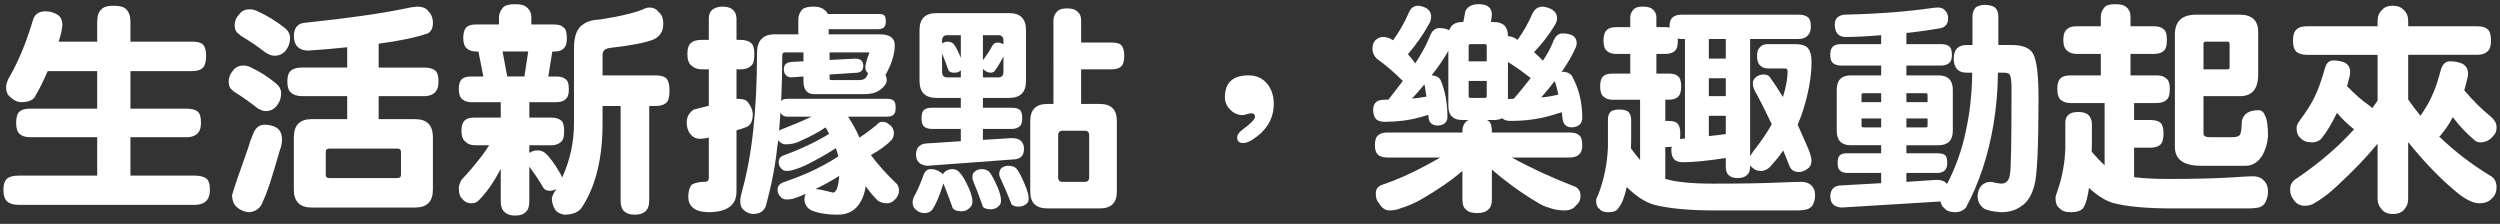 <?xml version="1.0" encoding="utf-8"?>
<!-- Generator: Adobe Illustrator 15.1.0, SVG Export Plug-In . SVG Version: 6.00 Build 0)  -->
<!DOCTYPE svg PUBLIC "-//W3C//DTD SVG 1.1//EN" "http://www.w3.org/Graphics/SVG/1.1/DTD/svg11.dtd">
<svg version="1.1" id="Layer_1" xmlns="http://www.w3.org/2000/svg" xmlns:xlink="http://www.w3.org/1999/xlink" x="0px" y="0px"
	 width="670px" height="60px" viewBox="0 0 670 60" enable-background="new 0 0 670 60" xml:space="preserve">
<rect x="0" y="0" width="670" height="60" fill="#333333" stroke="none"/>
<g enable-background="new    ">
	<path fill="#FFFFFF" d="M12.226,3.032c1.117,0,2.174,0.298,3.17,0.897c0.878,0.519,1.317,1.475,1.317,2.871
		c-0.12,1.317-0.459,2.773-1.017,4.367h10.349V5.902c0-1.555,0.337-2.652,1.018-3.29c0.598-0.718,1.714-1.076,3.35-1.076
		c1.714,0,2.851,0.319,3.409,0.957c0.759,0.717,1.137,1.854,1.137,3.409v5.265h16.512c1.474,0,2.452,0.261,2.93,0.778
		c0.56,0.599,0.838,1.596,0.838,2.992c0,1.356-0.221,2.354-0.659,2.99c-0.599,0.759-1.636,1.138-3.11,1.138H34.959v10.05h15.016
		c1.396,0,2.413,0.277,3.051,0.836c0.559,0.479,0.837,1.456,0.837,2.93c0,1.199-0.238,2.076-0.717,2.633
		c-0.679,0.84-1.736,1.258-3.172,1.258H34.958v10.289h17.17c1.474,0,2.55,0.279,3.23,0.84c0.598,0.477,0.896,1.453,0.896,2.93
		c0,1.236-0.26,2.176-0.778,2.813c-0.718,0.836-1.835,1.256-3.349,1.256H5.047C3.65,54.898,2.614,54.6,1.935,54
		c-0.678-0.598-1.017-1.654-1.017-3.17c0-1.434,0.339-2.432,1.017-2.992c0.638-0.518,1.675-0.777,3.112-0.777h20.998V36.771H8.098
		c-1.277,0-2.233-0.299-2.872-0.896c-0.598-0.561-0.897-1.555-0.897-2.992c0-1.434,0.299-2.43,0.897-2.99
		c0.599-0.519,1.556-0.776,2.872-0.776h17.947v-10.05H12.764c-1.117,2.631-2.174,4.766-3.17,6.4
		c-0.479,1.277-1.775,1.914-3.888,1.914c-0.996,0-1.955-0.438-2.871-1.316c-0.8-0.558-1.197-1.456-1.197-2.692
		c0-0.917,0.379-1.974,1.136-3.171c2.354-4.187,4.367-9.112,6.042-14.776C9.256,3.829,10.393,3.032,12.226,3.032z"/>
	<path fill="#FFFFFF" d="M65.29,17.567c0.598,0,1.197,0.142,1.795,0.42c2.473,1.156,4.765,2.613,6.88,4.366
		c0.917,0.759,1.376,1.636,1.376,2.633c0,1.118-0.28,2.074-0.837,2.872c-0.758,1.237-1.815,1.875-3.17,1.915
		c-0.599,0-1.099-0.119-1.496-0.358c-0.399-0.121-0.777-0.339-1.138-0.659c-1.714-1.354-3.609-2.692-5.683-4.007
		c-0.319-0.16-0.518-0.319-0.598-0.479c-0.759-0.479-1.138-1.276-1.138-2.393c0-1.116,0.399-2.114,1.196-2.991
		C63.116,18.008,64.053,17.567,65.29,17.567z M70.853,33.422c1.196,0,2.234,0.238,3.111,0.717c1.078,0.6,1.615,1.695,1.615,3.291
		c0,0.918-0.2,1.875-0.598,2.871c-0.998,3.471-1.854,6.342-2.573,8.615c-0.758,2.232-1.375,3.848-1.854,4.844
		c-0.639,1.996-1.974,3.031-4.007,3.113c-1.237-0.16-2.294-0.639-3.172-1.438c-0.757-0.717-1.157-1.754-1.196-3.109
		c0.479-1.717,1.934-5.982,4.367-12.803c0.358-1.273,0.736-2.352,1.136-3.23C68.321,34.379,69.377,33.422,70.853,33.422z
		 M66.965,2.494c0.639,0,1.296,0.16,1.975,0.478c2.632,1.198,5.104,2.712,7.419,4.546c0.916,0.758,1.374,1.637,1.374,2.633
		c0,1.117-0.279,2.094-0.836,2.931c-0.758,1.197-1.816,1.816-3.172,1.854c-0.638,0-1.177-0.12-1.616-0.359
		c-0.399-0.158-0.817-0.398-1.257-0.717c-1.834-1.436-3.888-2.831-6.161-4.187c-0.28-0.121-0.46-0.278-0.54-0.479
		c-0.838-0.478-1.257-1.275-1.257-2.393c0-1.156,0.418-2.153,1.257-2.99C64.752,2.932,65.687,2.494,66.965,2.494z M111.773,1.775
		c1.436,0,2.432,0.4,2.99,1.197c0.837,0.799,1.257,1.854,1.257,3.17c0,1.356-0.459,2.294-1.376,2.813
		c-3.311,1.117-7.697,2.035-13.161,2.752v6.402h12.145c1.395,0,2.412,0.278,3.05,0.837c0.558,0.478,0.838,1.455,0.838,2.931
		c0,1.196-0.24,2.074-0.718,2.632c-0.679,0.837-1.734,1.255-3.17,1.255h-12.145v6.164h9.75c3.19,0,4.786,1.615,4.786,4.844V50.83
		c0,3.189-1.597,4.787-4.786,4.787H83.536c-3.192,0-4.786-1.598-4.786-4.787V36.771c0-3.229,1.595-4.844,4.786-4.844h9.511v-6.164
		H80.903c-1.277,0-2.253-0.319-2.931-0.957c-0.64-0.518-0.958-1.496-0.958-2.931c0-1.476,0.318-2.452,0.958-2.931
		c0.598-0.56,1.574-0.837,2.931-0.837h12.145v-5.445c-3.271,0.358-6.782,0.658-10.529,0.897c-2.474-0.079-3.73-1.376-3.769-3.888
		c0.039-2.074,0.916-3.25,2.633-3.531c11.485-1.197,20.519-2.471,27.1-3.828C109.598,2.035,110.695,1.856,111.773,1.775z
		 M106.509,47.719c0.637,0,0.957-0.297,0.957-0.896v-6.041c0-0.637-0.319-0.959-0.957-0.959H88.263c-0.64,0-0.958,0.322-0.958,0.959
		v6.041c0,0.6,0.318,0.896,0.958,0.896H106.509z"/>
	<path fill="#FFFFFF" d="M138.095,1.117c1.435,0,2.431,0.26,2.991,0.778c0.876,0.679,1.316,1.596,1.316,2.753v1.914h6.162
		c1.156,0,1.974,0.26,2.452,0.778c0.599,0.399,0.897,1.336,0.897,2.813c0,1.197-0.18,2.014-0.538,2.453
		c-0.52,0.798-1.456,1.197-2.811,1.197h-0.539l-1.078,6.7h2.095c1.155,0,1.973,0.221,2.453,0.659
		c0.637,0.359,0.957,1.256,0.957,2.692c0,1.196-0.201,2.014-0.599,2.453c-0.559,0.717-1.496,1.077-2.811,1.077h-7.179v4.13h5.803
		c1.156,0,2.033,0.238,2.633,0.717c0.599,0.398,0.897,1.336,0.897,2.811c0,1.316-0.18,2.195-0.539,2.633
		c-0.638,0.838-1.636,1.256-2.991,1.256h-5.804v2.096l0.12-0.119c0.639-0.4,1.317-0.6,2.034-0.6c0.918,0,1.636,0.262,2.154,0.777
		c0.718,0.6,1.635,1.734,2.753,3.41c0.996,1.516,1.575,2.553,1.733,3.109c2.114-4.623,3.171-9.451,3.171-14.477V12.846
		c0-3.231,0.837-5.345,2.512-6.342c0.918-0.756,2.494-1.197,4.727-1.317c5.744-0.916,9.731-1.914,11.965-2.99
		c0.359-0.12,0.678-0.18,0.957-0.18c1.116,0,1.954,0.398,2.512,1.197c0.837,0.639,1.257,1.696,1.257,3.17
		c0,2.115-0.957,3.55-2.871,4.308c-2.313,0.837-6.123,1.555-11.428,2.153c-1.316,0.16-1.974,0.777-1.974,1.854v5.503h14.177
		c1.477,0,2.474,0.299,2.991,0.898c0.518,0.598,0.778,1.656,0.778,3.171c0,1.396-0.2,2.393-0.598,2.99
		c-0.639,0.757-1.696,1.138-3.172,1.138h-1.674v25.363c0,1.316-0.32,2.254-0.957,2.814c-0.639,0.637-1.615,0.957-2.931,0.957
		c-1.238,0-2.195-0.32-2.873-0.957c-0.598-0.561-0.897-1.498-0.897-2.814V28.401h-4.846v4.726c0,9.135-1.755,16.471-5.264,22.016
		c-0.839,1.596-2.513,2.393-5.025,2.393c-1.237-0.24-2.055-0.721-2.455-1.438c-0.558-0.918-0.836-1.873-0.836-2.869
		c0-0.52,0.377-1.338,1.137-2.455c0.04-0.041,0.06-0.08,0.06-0.119c-0.56,0.318-1.118,0.479-1.675,0.479
		c-0.957,0-1.596-0.342-1.914-1.018c-1.078-1.834-2.295-3.648-3.65-5.443v9.332c0,1.314-0.32,2.254-0.957,2.813
		c-0.599,0.637-1.536,0.957-2.812,0.957c-1.277,0-2.235-0.32-2.871-0.957c-0.679-0.559-1.018-1.498-1.018-2.813V45.27
		c-1.995,3.75-3.988,6.58-5.982,8.494c-0.439,0.479-1.077,0.717-1.915,0.717c-1.038,0-1.894-0.459-2.572-1.373
		c-0.519-0.479-0.778-1.396-0.778-2.754c0-0.52,0.239-1.236,0.717-2.152c1.676-1.754,3.489-3.889,5.445-6.4
		c0.718-0.959,1.376-1.916,1.973-2.873h-3.769c-1.117,0-1.973-0.318-2.572-0.957c-0.717-0.518-1.078-1.496-1.078-2.932
		c0-1.434,0.359-2.412,1.078-2.932c0.479-0.396,1.336-0.596,2.572-0.596h6.88v-4.13h-7.897c-0.997,0-1.794-0.259-2.393-0.778
		c-0.638-0.517-0.957-1.436-0.957-2.751c0-1.356,0.319-2.273,0.957-2.752c0.479-0.398,1.276-0.599,2.393-0.599h3.232l-1.317-6.7
		h-0.658c-1.038,0-1.855-0.28-2.453-0.838c-0.638-0.519-0.957-1.457-0.957-2.812c0-1.396,0.319-2.372,0.957-2.932
		c0.478-0.438,1.295-0.659,2.453-0.659h6.162V4.647c0-0.996,0.418-1.935,1.256-2.811C135.581,1.356,136.618,1.117,138.095,1.117z
		 M135.941,20.5h4.607l1.016-6.7h-6.88L135.941,20.5z"/>
	<path fill="#FFFFFF" d="M188.107,10.689h1.854V4.886c0.041-1.993,1.256-3.03,3.65-3.112c2.393,0,3.649,1.038,3.77,3.112v5.803
		h1.016c1.236,0,2.173,0.259,2.812,0.777c0.637,0.439,0.957,1.435,0.957,2.99c0,1.397-0.181,2.333-0.538,2.812
		c-0.68,0.877-1.756,1.317-3.231,1.317h-1.017v7.957c0.08-0.039,0.159-0.06,0.239-0.06c1.556,0,2.512,0.34,2.872,1.017
		c0.757,0.957,1.177,1.954,1.257,2.991c0,2.075-0.659,3.292-1.974,3.649c-0.438,0.201-1.237,0.459-2.393,0.777v16.451
		c0,3.668-2.552,5.504-7.656,5.504c-1.955-0.082-3.311-0.5-4.068-1.256c-0.798-0.68-1.197-1.637-1.197-2.873
		c0-1.434,0.318-2.533,0.957-3.289c0.917-0.479,2.053-0.717,3.409-0.717c0.756,0,1.137-0.342,1.137-1.02V36.889
		c-0.879,0.199-1.676,0.301-2.392,0.301c-1.038,0-1.914-0.439-2.632-1.316c-0.599-0.875-0.898-1.873-0.898-2.992
		c0-1.555,0.638-2.73,1.915-3.527c1.316-0.361,2.652-0.698,4.007-1.019v-9.751h-1.854c-1.157,0-2.094-0.337-2.813-1.016
		c-0.717-0.558-1.078-1.595-1.078-3.11c0-1.515,0.359-2.531,1.078-3.052C185.852,10.928,186.79,10.689,188.107,10.689z
		 M217.958,1.775c1.354,0,2.333,0.28,2.932,0.838c0.479,0.319,0.797,0.698,0.957,1.137h13.579c0.759,0,1.276,0.119,1.556,0.359
		c0.279,0.279,0.418,0.798,0.418,1.556c0,0.678-0.119,1.176-0.359,1.495c-0.319,0.439-0.856,0.66-1.615,0.66h-13.34v1.375h13.58
		c2.753,0,4.129,0.957,4.129,2.872c0,2.274-0.718,4.747-2.154,7.419c-0.12,0.238-0.24,0.417-0.359,0.539
		c0.239,0.439,0.359,0.917,0.359,1.435c0,0.918-0.658,1.834-1.975,2.753c-0.917,0.679-2.253,1.016-4.007,1.016h-13.461
		c-1.914,0-2.871-1.176-2.871-3.529V20.5l-3.291,0.239c-0.718-0.039-1.217-0.278-1.495-0.718c-0.28-0.279-0.439-0.757-0.479-1.437
		c0.041-0.756,0.241-1.256,0.599-1.496c0.318-0.279,0.777-0.438,1.375-0.479l3.291-0.179V14.04h-5.024
		c-0.44,0-0.659,0.3-0.659,0.898c0,4.068-0.1,8.135-0.298,12.204c0.08-0.12,0.139-0.2,0.179-0.239
		c0.279-0.278,0.797-0.419,1.556-0.419h26.74c0.718,0,1.257,0.141,1.615,0.419c0.397,0.279,0.599,0.938,0.599,1.974
		c0,0.759-0.12,1.297-0.36,1.615c-0.358,0.518-0.978,0.778-1.854,0.778h-10.53c1.277,1.953,2.294,3.826,3.052,5.623
		c1.196-0.799,2.352-1.635,3.469-2.512c0.359-0.316,0.678-0.561,0.957-0.719c0.479-0.639,1.016-0.977,1.616-1.018
		c0.756,0,1.376,0.221,1.853,0.66c0.878,0.559,1.316,1.395,1.316,2.51c0,0.561-0.179,1.098-0.538,1.615
		c-1.356,1.436-3.231,2.813-5.623,4.129c1.914,2.551,4.127,5.025,6.641,7.418c0.598,0.479,0.897,1.195,0.897,2.152
		c0,0.678-0.28,1.377-0.838,2.096c-0.758,0.836-1.515,1.254-2.273,1.254c-1.038,0-1.895-0.238-2.572-0.717
		c-1.157-1.156-2.235-2.432-3.232-3.828c-0.278,1.713-0.737,3.092-1.375,4.127c-1.277,2.313-3.331,3.471-6.161,3.471
		c-2.754,0-5.086-0.381-7-1.139c-1.159-0.598-1.794-1.576-1.914-2.928c0.04-0.641,0.16-1.158,0.359-1.557
		c-1.117,0.559-2.273,1.018-3.47,1.375c-0.478,0.119-1.037,0.182-1.674,0.182c-0.76,0-1.357-0.32-1.797-0.959
		c-0.397-0.477-0.598-1.037-0.598-1.676c0-0.834,0.42-1.457,1.256-1.854c4.466-1.516,8.236-3.131,11.307-4.846
		c1.274-0.68,2.512-1.412,3.709-2.213c-0.16-0.758-0.38-1.496-0.659-2.215c-2.114,1.398-4.545,2.795-7.299,4.189
		c-1.355,0.717-2.832,1.297-4.427,1.734c-0.398,0.119-0.896,0.18-1.495,0.18c-0.679,0-1.218-0.299-1.615-0.898
		c-0.32-0.396-0.479-0.877-0.479-1.436c0-0.795,0.319-1.354,0.957-1.674c4.029-1.477,7.458-3.012,10.29-4.607
		c0.757-0.398,1.515-0.838,2.273-1.316c-0.32-0.637-0.639-1.215-0.957-1.734c-1.676,1.158-3.889,2.354-6.64,3.59
		c-1.197,0.639-2.553,0.957-4.068,0.957c-0.68,0-1.297-0.318-1.854-0.957c-0.041-0.078-0.08-0.158-0.12-0.238
		c-0.041,0.596-0.12,1.156-0.24,1.674c-0.478,4.906-1.495,10.23-3.051,15.975c-0.519,1.473-1.695,2.213-3.528,2.213
		c-0.997-0.082-1.876-0.5-2.632-1.258c-0.479-0.438-0.718-1.217-0.718-2.334c0-0.559,0.14-1.336,0.419-2.334
		c2.711-9.57,4.067-21.973,4.067-37.208c0-3.351,1.596-5.025,4.786-5.025h6.283V5.187c0-0.957,0.358-1.854,1.076-2.691
		C215.625,2.014,216.602,1.775,217.958,1.775z M208.806,35.035c0.119-0.078,0.239-0.156,0.358-0.238
		c3.389-1.316,6.162-2.492,8.315-3.529h-6.4c-0.68,0-1.196-0.199-1.556-0.598c-0.16-0.16-0.28-0.359-0.358-0.599
		C209.045,31.748,208.926,33.402,208.806,35.035z M224.898,47.121c-1.875,1.236-3.989,2.414-6.342,3.529
		c1.156,0.119,2.712,0.438,4.666,0.959C224.139,51.609,224.697,50.111,224.898,47.121z M222.325,14.039v2.033l6.939-0.357
		c0.677,0,1.196,0.16,1.555,0.478c0.359,0.32,0.539,0.778,0.539,1.375c0,0.599-0.118,1.039-0.357,1.317
		c-0.32,0.358-0.739,0.56-1.257,0.599l-7.419,0.478v1.017c0,0.319,0.139,0.478,0.418,0.478h7.419c0.598,0,1.037-0.079,1.316-0.239
		c0.479-0.159,0.857-0.657,1.137-1.496c0-0.04,0.02-0.06,0.06-0.06c-0.518-0.439-0.777-0.957-0.777-1.556
		c0-0.757,0.379-2.113,1.136-4.068L222.325,14.039L222.325,14.039z"/>
	<path fill="#FFFFFF" d="M249.366,45.324c1.037,0,1.893,0.262,2.57,0.779c0.359,0.158,0.6,0.379,0.719,0.656
		c0.24-0.477,0.637-0.855,1.196-1.135c0.438-0.199,0.856-0.301,1.256-0.301c0.957,0,1.675,0.34,2.154,1.018
		c0.676,0.678,1.494,2.096,2.453,4.246c0.598,1.396,0.897,2.533,0.897,3.41c0,0.76-0.24,1.316-0.719,1.676
		c-0.519,0.6-1.237,0.918-2.154,0.957c-0.957,0-1.656-0.178-2.094-0.539c-0.28-0.199-0.458-0.518-0.539-0.955
		c-0.599-1.674-1.356-3.67-2.273-5.982c-0.082,0.279-0.179,0.578-0.298,0.896c-0.798,2.512-1.617,4.445-2.453,5.803
		c-0.48,0.838-1.277,1.258-2.394,1.258c-0.798,0-1.515-0.279-2.153-0.84c-0.638-0.477-0.957-1.156-0.957-2.033
		c0-0.398,0.099-0.857,0.298-1.377c0.917-1.635,1.775-3.568,2.573-5.803C247.849,45.906,248.487,45.324,249.366,45.324z
		 M250.981,3.511h19.442c3.03,0,4.547,1.514,4.547,4.545v13.639c0,3.032-1.516,4.547-4.547,4.547h-7v2.632h7.659
		c1.076,0,1.833,0.2,2.273,0.598c0.397,0.36,0.598,1.116,0.598,2.276c0,0.836-0.16,1.475-0.478,1.912
		c-0.519,0.6-1.316,0.898-2.392,0.898h-7.659v2.932l7.659-0.479c1.116,0,1.952,0.24,2.512,0.717
		c0.557,0.561,0.836,1.258,0.836,2.094c0,0.879-0.179,1.537-0.538,1.977c-0.44,0.518-1.059,0.814-1.855,0.896l-23.45,1.734
		c-1.077-0.082-1.875-0.398-2.393-0.959c-0.438-0.439-0.678-1.156-0.718-2.152c0.08-1.076,0.397-1.816,0.957-2.215
		c0.438-0.396,1.077-0.615,1.914-0.658l9.153-0.598v-3.289h-7.657c-0.998,0-1.735-0.219-2.213-0.66
		c-0.439-0.398-0.658-1.115-0.658-2.152c0-1.158,0.219-1.914,0.658-2.275c0.438-0.396,1.176-0.598,2.213-0.598h7.657v-2.632h-6.52
		c-3.031,0-4.547-1.516-4.547-4.547V8.055C246.434,5.026,247.949,3.511,250.981,3.511z M257.502,15.536V9.432h-3.65
		c-0.917,0-1.376,0.499-1.376,1.496v0.718c0.2-0.119,0.379-0.219,0.539-0.298c0.278-0.12,0.558-0.181,0.837-0.181
		c0.798,0,1.376,0.221,1.736,0.659c0.477,0.56,1.056,1.637,1.733,3.23C257.401,15.295,257.461,15.454,257.502,15.536z
		 M257.502,20.739v-1.914l-0.061,0.06c-0.398,0.4-0.957,0.599-1.674,0.599c-0.561,0-0.978-0.101-1.258-0.299
		c-0.199-0.119-0.338-0.318-0.418-0.599c-0.399-1.197-0.938-2.612-1.615-4.247v4.904c0,0.997,0.459,1.496,1.376,1.496H257.502
		L257.502,20.739z M263.005,45.324c0.957,0,1.676,0.262,2.153,0.779c0.6,0.719,1.356,2.135,2.274,4.248
		c0.558,1.395,0.837,2.531,0.837,3.408c0,0.68-0.22,1.178-0.659,1.498c-0.478,0.518-1.136,0.797-1.973,0.836
		c-0.878,0-1.517-0.139-1.915-0.42c-0.28-0.158-0.439-0.416-0.479-0.775c-0.598-1.756-1.456-4.008-2.572-6.76
		c-0.042-0.199-0.06-0.42-0.06-0.66c0-0.238,0.039-0.535,0.119-0.895c0.238-0.398,0.617-0.738,1.137-1.02
		C262.265,45.406,262.646,45.324,263.005,45.324z M263.424,9.432v6.701c1.037-1.355,1.914-2.71,2.632-4.067
		c0.318-0.438,0.738-0.659,1.256-0.659c0.519,0,0.997,0.122,1.437,0.36c0.08,0.041,0.139,0.081,0.179,0.12V10.93
		c0-0.996-0.459-1.497-1.376-1.497L263.424,9.432L263.424,9.432z M267.552,20.739c0.917,0,1.376-0.498,1.376-1.496v-4.127
		c-0.837,1.636-1.635,2.952-2.393,3.949c-0.2,0.238-0.5,0.379-0.897,0.418c-0.799,0-1.496-0.299-2.096-0.898l-0.12-0.119v2.273
		H267.552z M270.183,44.43c0.957,0,1.675,0.219,2.154,0.658c0.679,0.799,1.475,2.314,2.393,4.545
		c0.638,1.514,0.957,2.713,0.957,3.59c0,0.678-0.219,1.154-0.658,1.436c-0.479,0.436-1.137,0.676-1.974,0.717
		c-0.798,0-1.376-0.139-1.734-0.418c-0.238-0.162-0.378-0.4-0.418-0.719c-0.718-1.836-1.736-4.188-3.051-7.059
		c-0.041-0.16-0.061-0.359-0.061-0.6c0-0.277,0.061-0.598,0.181-0.957c0.199-0.438,0.556-0.758,1.076-0.957
		C269.406,44.51,269.785,44.43,270.183,44.43z M285.977,2.252c1.276,0,2.173,0.261,2.693,0.779c0.718,0.559,1.076,1.356,1.076,2.393
		v5.981h8.195c1.275,0,2.134,0.241,2.572,0.719c0.518,0.56,0.778,1.495,0.778,2.812c0,1.196-0.2,2.074-0.598,2.632
		c-0.559,0.679-1.477,1.016-2.753,1.016h-8.195v9.273h5.024c3.031,0,4.546,1.517,4.546,4.545v18.965c0,2.99-1.515,4.486-4.546,4.486
		h-14.057c-3.072,0-4.606-1.496-4.606-4.486V32.404c0-3.03,1.535-4.546,4.606-4.546h1.616V5.425c0-0.917,0.359-1.735,1.077-2.453
		C283.883,2.494,284.74,2.252,285.977,2.252z M290.763,48.738c0.757,0,1.137-0.422,1.137-1.262V36.291
		c0-0.836-0.379-1.256-1.137-1.256h-6.042c-0.758,0-1.137,0.42-1.137,1.256v11.186c0,0.84,0.378,1.262,1.137,1.262H290.763z"/>
	<path fill="#FFFFFF" d="M341.371,27.798c0,3.948-1.874,7.14-5.622,9.571c-0.958,0.641-1.814,0.957-2.573,0.957
		c-1.076,0-1.615-0.479-1.615-1.436c0-0.637,0.378-1.275,1.137-1.914c2.432-1.795,3.65-3.01,3.65-3.65
		c0-0.637-0.32-0.957-0.958-0.957c-0.239,0-0.6,0.063-1.077,0.179c-0.56,0.201-0.977,0.301-1.256,0.301
		c-1.276,0-2.393-0.479-3.35-1.435c-0.957-0.958-1.436-2.074-1.436-3.351c0-3.908,2.112-5.863,6.341-5.863
		c2.074,0,3.729,0.738,4.966,2.213C340.776,23.891,341.371,25.685,341.371,27.798z"/>
	<path fill="#FFFFFF" d="M380.018,1.537c0.639,0,1.396,0.22,2.273,0.658c0.837,0.558,1.258,1.296,1.258,2.213
		c0,0.799-0.239,1.556-0.72,2.273c-1.475,2.673-3.312,5.284-5.502,7.836c0.717,0.838,1.375,1.657,1.973,2.453
		c1.714-2.632,2.991-4.984,3.828-7.059c0.56-1.595,1.437-2.393,2.634-2.393c0.997,0,1.834,0.18,2.513,0.539
		c0.038,0.039,0.078,0.06,0.118,0.06c0.48-1.476,1.654-2.214,3.529-2.214h0.24c0.198-0.917,0.379-1.874,0.538-2.871
		c0.559-1.235,1.735-1.874,3.529-1.915c1.078,0,1.895,0.18,2.453,0.539c0.72,0.438,1.097,1.137,1.138,2.094
		c0,0.319-0.08,1.038-0.239,2.154h0.778c2.511,0,3.767,1.256,3.767,3.77c0.957,0.08,1.816,0.417,2.571,1.017
		c1.557-2.154,2.874-4.467,3.952-6.94c0.557-1.235,1.434-1.894,2.631-1.975c0.718,0,1.574,0.24,2.571,0.719
		c0.958,0.599,1.438,1.396,1.438,2.392c0,0.678-0.24,1.357-0.72,2.034c-1.396,2.354-3.209,4.707-5.443,7.058
		c0.796,0.718,1.595,1.476,2.392,2.274c1.158-1.755,2.034-3.37,2.633-4.847c0.561-1.634,1.437-2.452,2.634-2.452
		c0.956,0,1.794,0.161,2.511,0.478c0.838,0.44,1.258,1.158,1.258,2.154c0,0.478-0.182,1.057-0.539,1.734
		c-0.837,1.835-2.014,3.829-3.529,5.983c0.121-0.04,0.219-0.061,0.3-0.061c1.435,0,2.373,0.58,2.811,1.736
		c1.636,3.111,2.453,6.699,2.453,10.769c-0.12,1.514-1.077,2.314-2.871,2.391c-1.437-0.076-2.234-0.816-2.393-2.215
		c-0.081-0.637-0.158-1.254-0.239-1.853c-0.997,0.318-2.034,0.638-3.112,0.957c-3.229,0.918-6.759,1.375-10.588,1.375
		c-0.997,0-1.734-0.217-2.213-0.656l-0.061-0.061c-0.599,0.318-1.337,0.477-2.213,0.477h-1.854c0.239,0.121,0.438,0.24,0.597,0.359
		c0.479,0.52,0.72,1.436,0.72,2.752v0.238h20.879c1.196,0,2.053,0.26,2.571,0.777c0.518,0.439,0.777,1.316,0.777,2.635
		c0,0.996-0.22,1.754-0.658,2.273c-0.597,0.68-1.494,1.016-2.69,1.016h-15.556c5.146,2.832,10.869,5.463,17.17,7.896
		c0.837,0.518,1.257,1.314,1.257,2.391c0,1.037-0.357,1.836-1.076,2.395c-0.639,0.996-1.737,1.496-3.292,1.496
		c-1.515,0-2.91-0.26-4.188-0.777c-0.956-0.238-1.934-0.678-2.931-1.316c-4.307-2.551-8.397-5.502-12.263-8.854v8.018
		c0,1.234-0.3,2.111-0.896,2.631c-0.641,0.68-1.677,1.018-3.111,1.018c-1.397,0-2.395-0.34-2.991-1.018
		c-0.599-0.479-0.898-1.355-0.898-2.631v-7.658c-2.832,2.471-6.56,5.043-11.185,7.717c-1.795,0.996-3.57,1.756-5.326,2.273
		c-0.878,0.398-1.894,0.598-3.051,0.598c-1.116,0-2.053-0.658-2.812-1.971c-0.558-0.52-0.836-1.379-0.836-2.574
		c0-1.236,0.637-2.035,1.913-2.393c3.67-1.236,7.499-2.934,11.486-5.086c1.474-0.836,2.772-1.555,3.889-2.152h-14.119
		c-1.118,0-1.973-0.238-2.572-0.717c-0.559-0.52-0.839-1.377-0.839-2.574c0-1.316,0.28-2.193,0.839-2.633
		c0.519-0.52,1.377-0.779,2.572-0.779h20.04v-0.238c0-1.115,0.28-1.953,0.839-2.51c0.197-0.24,0.459-0.439,0.777-0.6h-1.616
		c-2.512,0-3.768-1.256-3.768-3.769V13.617c-1.156,2.074-2.652,4.268-4.486,6.58c1.314,0.081,2.152,0.579,2.512,1.496
		c1.155,2.833,1.734,6.103,1.734,9.812c-0.119,1.355-0.997,2.072-2.633,2.152c-1.436-0.08-2.232-0.717-2.393-1.912
		c-0.039-0.322-0.08-0.639-0.118-0.959c-0.759,0.24-1.517,0.461-2.273,0.66c-2.872,0.795-6.004,1.195-9.393,1.195
		c-0.998,0-1.757-0.219-2.274-0.658c-0.52-0.559-0.797-1.377-0.836-2.452c0-0.995,0.277-1.735,0.836-2.215
		c0.438-0.398,1.276-0.598,2.514-0.598h0.718c1.433-1.793,2.73-3.469,3.887-5.024c-2.271-2.273-4.604-4.267-6.997-5.982
		c-0.76-0.799-1.139-1.676-1.139-2.632s0.239-1.695,0.719-2.214c0.637-0.638,1.335-0.957,2.094-0.957
		c0.998,0,1.895,0.298,2.692,0.896c1.675-2.272,3.11-4.785,4.308-7.536C378.104,2.155,378.901,1.576,380.018,1.537z M382.291,25.884
		c-0.159-1.076-0.319-2.073-0.478-2.99c-0.039-0.12-0.061-0.219-0.061-0.299c-0.998,1.235-2.114,2.511-3.35,3.828
		C379.798,26.302,381.095,26.123,382.291,25.884z M393.599,16.432h4.847v-4.128c0-0.318-0.162-0.478-0.479-0.478h-3.89
		c-0.317,0-0.477,0.16-0.477,0.478L393.599,16.432L393.599,16.432z M397.965,26.243c0.317,0,0.479-0.159,0.479-0.479v-4.068h-4.847
		v4.068c0,0.32,0.159,0.479,0.478,0.479H397.965z M404.127,26.542c0.277-0.039,0.617-0.06,1.016-0.06h0.538
		c1.755-2.034,3.271-3.888,4.547-5.564c-2.032-1.594-4.067-3.03-6.102-4.308L404.127,26.542L404.127,26.542z M417.647,25.345
		c-0.238-1.116-0.5-2.133-0.776-3.051c-0.12-0.239-0.199-0.418-0.24-0.538c-1.077,1.396-2.271,2.851-3.589,4.367
		C414.716,25.965,416.251,25.705,417.647,25.345z"/>
	<path fill="#FFFFFF" d="M433.142,7.28h3.77V4.646c0-0.797,0.317-1.535,0.957-2.214c0.518-0.438,1.315-0.658,2.392-0.658
		c1.195,0,2.054,0.22,2.571,0.658c0.72,0.56,1.077,1.296,1.077,2.214V7.28h2.394c0.478,0,0.855,0.04,1.137,0.118V7.039
		c0-1.156,0.279-1.953,0.839-2.393c0.517-0.479,1.354-0.718,2.51-0.718h31.17c1.195,0,2.053,0.239,2.572,0.718
		c0.518,0.399,0.775,1.196,0.775,2.393c0,1.038-0.219,1.795-0.656,2.272c-0.598,0.758-1.496,1.138-2.691,1.138h-12.923v31.468
		c0.24-0.438,0.539-0.92,0.896-1.436c1.994-2.512,3.629-4.908,4.906-7.18c-1.315-2.791-2.654-5.463-4.007-8.016
		c-0.72-1.117-1.077-2.095-1.077-2.933c0-0.677,0.3-1.256,0.896-1.734c0.598-0.439,1.258-0.658,1.976-0.658
		c0.916,0,1.555,0.339,1.913,1.017c1.078,1.515,2.175,3.191,3.291,5.024c0.838-2.712,1.256-5.024,1.256-6.938
		c0-0.48-0.26-0.719-0.775-0.719h-4.547c-0.879,0-1.614-0.317-2.215-0.957c-0.439-0.478-0.657-1.295-0.657-2.452
		c0-1.037,0.259-1.795,0.777-2.274c0.479-0.557,1.177-0.837,2.095-0.837h7.18c1.474,0,2.551,0.239,3.229,0.718
		c0.876,0.718,1.316,2.074,1.316,4.067c0,4.269-0.918,9.075-2.754,14.418c-0.318,0.836-0.639,1.637-0.957,2.395
		c0.837,1.836,1.676,3.729,2.513,5.682c0.717,1.598,1.116,2.873,1.197,3.83c0,1.035-0.32,1.773-0.957,2.213
		c-0.76,0.6-1.538,0.918-2.335,0.957c-1.356,0-2.232-0.559-2.632-1.674c-0.561-1.438-1.118-2.813-1.676-4.129
		c-0.877,1.355-1.835,2.572-2.872,3.648c-0.877,1.238-1.914,1.855-3.11,1.855c-0.998,0-1.756-0.297-2.274-0.898
		c-0.277-0.156-0.478-0.416-0.598-0.775v0.537c0,1.078-0.299,1.836-0.896,2.273c-0.521,0.52-1.356,0.777-2.514,0.777
		c-0.996,0-1.775-0.26-2.334-0.777c-0.52-0.438-0.777-1.195-0.777-2.273v-2.334c-4.865,0.76-8.673,1.139-11.426,1.139
		c-1.156,0-1.973-0.277-2.452-0.838c-0.439-0.438-0.68-1.217-0.72-2.334c0-0.396,0.04-0.736,0.122-1.016
		c-0.32,0.08-0.661,0.119-1.018,0.119H446.3v8.557c2.872,0.836,7.158,1.256,12.861,1.256c7.419,0,13.342-0.102,17.769-0.299
		c2.992-0.121,4.905-0.18,5.743-0.18c1.157,0,2.034,0.277,2.631,0.836c0.76,0.639,1.14,1.555,1.14,2.752
		c0,0.879-0.181,1.693-0.539,2.451c-0.28,0.561-0.758,0.98-1.437,1.26c-0.758,0.238-1.774,0.357-3.049,0.357h-21.776
		c-7.021,0-12.509-0.518-16.463-1.555c-2.442-0.76-4.846-2.334-7.207-4.727c-0.602,2.713-1.321,4.547-2.163,5.506
		c-0.358,0.838-1.321,1.256-2.883,1.256c-1.077,0-1.835-0.299-2.271-0.898c-0.6-0.398-0.897-1.137-0.897-2.215
		c0.039-0.479,0.218-0.977,0.538-1.494c1.594-4.188,2.473-8.494,2.633-12.924V31.75c0.041-0.797,0.302-1.416,0.784-1.855
		c0.484-0.358,1.27-0.537,2.355-0.537c0.847,0,1.57,0.157,2.178,0.478c0.561,0.478,0.862,1.176,0.905,2.094v5.623
		c0,0.797-0.022,1.535-0.062,2.211c0.876,1.199,1.694,2.234,2.452,3.111V26.723h-7.417c-0.997,0-1.795-0.279-2.392-0.837
		c-0.6-0.519-0.898-1.436-0.898-2.751c0-1.355,0.3-2.273,0.898-2.753c0.477-0.437,1.275-0.658,2.392-0.658h4.787V14.46h-3.77
		c-1.038,0-1.854-0.26-2.453-0.778c-0.637-0.519-0.956-1.437-0.956-2.753c0-1.436,0.319-2.412,0.956-2.932
		C431.167,7.518,431.985,7.28,433.142,7.28z M450.193,37.252c0.197-0.043,0.396-0.063,0.596-0.063
		c0.32-0.039,0.578-0.061,0.778-0.061v-26.68h-0.778c-0.476,0-0.875-0.04-1.194-0.12c0.039,0.2,0.062,0.399,0.062,0.598
		c0,1.157-0.183,1.974-0.54,2.453c-0.599,0.718-1.535,1.076-2.812,1.076h-2.394v5.265h3.292c1.156,0,1.973,0.221,2.453,0.658
		c0.597,0.44,0.896,1.357,0.896,2.753c0,1.156-0.18,1.973-0.539,2.453c-0.518,0.758-1.456,1.135-2.81,1.135h-0.897v5.683h0.718
		c1.316,0,2.175,0.24,2.573,0.719c0.477,0.52,0.719,1.418,0.719,2.691C450.312,36.412,450.271,36.891,450.193,37.252z
		 M457.967,15.714h4.546V10.45h-4.546V15.714z M457.967,25.763h4.546v-4.785h-4.546V25.763z M457.967,36.473
		c1.596-0.16,3.112-0.34,4.546-0.539v-4.904h-4.546V36.473z"/>
	<path fill="#FFFFFF" d="M519.466,2.014c0.798,0,1.435,0.3,1.915,0.897c0.477,0.561,0.718,1.218,0.718,1.975
		c0,1.396-0.618,2.273-1.855,2.632c-2.871,0.519-5.981,0.957-9.332,1.317v2.991h9.332c0.997,0,1.735,0.219,2.213,0.658
		c0.44,0.399,0.659,1.137,0.659,2.213c0,0.917-0.18,1.575-0.538,1.974c-0.519,0.598-1.297,0.896-2.334,0.896h-9.332v2.633h8.556
		c2.592,0,3.888,1.296,3.888,3.889v10.948c0,2.592-1.297,3.889-3.888,3.889h-8.556v2.152h8.316c0.995,0,1.693,0.182,2.094,0.539
		c0.36,0.32,0.538,1.016,0.538,2.096c0,0.756-0.159,1.336-0.477,1.732c-0.439,0.6-1.159,0.898-2.154,0.898h-8.316v2.395l8.076-0.539
		c1.116,0,1.954,0.258,2.511,0.775c0.16,0.119,0.26,0.24,0.301,0.359c2.351-4.547,4.028-9.252,5.025-14.119
		c1.077-4.785,1.654-10.03,1.734-15.732h-1.436c-1.157,0-2.013-0.299-2.573-0.898c-0.638-0.637-0.956-1.595-0.956-2.871
		c0-1.236,0.318-2.173,0.956-2.813c0.561-0.557,1.416-0.837,2.573-0.837h1.496V4.406c0-0.957,0.3-1.774,0.897-2.452
		c0.598-0.399,1.395-0.619,2.393-0.658c1.314,0.039,2.253,0.297,2.812,0.777c0.559,0.559,0.837,1.336,0.837,2.333
		c0,2.833,0,5.384,0,7.658h3.529c2.952,0,4.866,0.757,5.744,2.274c0.996,1.755,1.494,5.724,1.494,11.905
		c0,13.16-0.378,20.996-1.136,23.511c-0.68,2.592-1.835,4.426-3.47,5.502c-1.475,1.078-3.291,1.615-5.444,1.615
		c-2.272-0.16-3.808-0.5-4.605-1.018c-1.116-0.799-1.677-1.912-1.677-3.35c0.08-1.195,0.419-2.113,1.018-2.75
		c0.718-0.682,1.515-1.016,2.393-1.016c0.198,0,0.379,0.02,0.538,0.059c0.679,0.199,1.455,0.336,2.333,0.418
		c1.436,0,2.232-0.879,2.394-2.633c0.279-0.957,0.418-8.613,0.418-22.972c0-1.915-0.18-3.15-0.536-3.71
		c-0.28-0.278-0.818-0.418-1.617-0.418h-1.494c0,4.387-0.398,9.033-1.197,13.938c-1.396,8.256-3.851,15.652-7.359,22.195
		c-0.757,0.84-1.716,1.258-2.871,1.258c-1.356,0-2.332-0.361-2.932-1.078c-0.56-0.439-0.896-1.037-1.016-1.797h-0.061l-26.382,1.617
		c-1.078-0.041-1.876-0.34-2.395-0.896c-0.438-0.398-0.679-1.139-0.717-2.215c0.08-1.037,0.397-1.775,0.958-2.215
		c0.437-0.357,1.075-0.557,1.914-0.596l10.768-0.6v-2.752h-9.033c-0.92,0-1.597-0.219-2.034-0.658
		c-0.397-0.359-0.599-1.018-0.599-1.975c0-1.035,0.2-1.732,0.599-2.094c0.397-0.359,1.076-0.539,2.034-0.539h9.033v-2.152h-8.138
		c-2.512,0-3.768-1.297-3.768-3.891V24.089c0-2.592,1.256-3.889,3.768-3.889h8.138v-2.633h-10.768c-0.918,0-1.638-0.218-2.155-0.657
		c-0.477-0.398-0.717-1.137-0.717-2.214c0-1.078,0.238-1.813,0.717-2.213c0.479-0.439,1.196-0.658,2.155-0.658h10.768V9.431
		c-3.948,0.32-7.12,0.479-9.514,0.479c-1.952,0-2.93-1.175-2.93-3.53c0.078-1.475,0.978-2.292,2.69-2.453
		c8.815-0.2,16.651-0.798,23.511-1.796C518.547,2.055,519.068,2.014,519.466,2.014z M498.887,27.379h5.265v-2.393h-4.788
		c-0.319,0-0.477,0.161-0.477,0.479V27.379z M504.152,34.139v-2.391h-5.265v1.912c0,0.32,0.157,0.479,0.477,0.479H504.152z
		 M510.91,24.986v2.393h5.682v-1.914c0-0.319-0.159-0.479-0.476-0.479H510.91L510.91,24.986z M516.116,34.139
		c0.316,0,0.476-0.158,0.476-0.479v-1.912h-5.682v2.391H516.116z"/>
	<path fill="#FFFFFF" d="M556.618,7.039h6.399V4.407c0-0.917,0.378-1.794,1.139-2.633c0.518-0.438,1.434-0.658,2.75-0.658
		c1.356,0,2.313,0.238,2.872,0.718c0.798,0.639,1.198,1.494,1.198,2.572v2.632h6.221c1.196,0,2.072,0.259,2.633,0.778
		c0.599,0.399,0.896,1.356,0.896,2.872c0,1.236-0.18,2.115-0.539,2.632c-0.599,0.758-1.596,1.136-2.99,1.136h-6.221V20.2h6.879
		c1.236,0,2.112,0.26,2.632,0.779c0.677,0.398,1.018,1.355,1.018,2.871c0,1.277-0.2,2.153-0.6,2.632
		c-0.64,0.759-1.655,1.136-3.05,1.136h-5.923v4.546h4.308c1.354,0,2.293,0.262,2.81,0.777c0.519,0.559,0.779,1.518,0.779,2.871
		c0,1.236-0.221,2.156-0.659,2.754c-0.599,0.678-1.576,1.016-2.93,1.016h-4.308v7.895c2.431,0.32,5.503,0.482,9.213,0.482
		c7.18,0,12.882-0.141,17.108-0.422c2.873-0.197,4.687-0.299,5.445-0.299c1.276,0,2.232,0.34,2.871,1.016
		c0.838,0.721,1.258,1.756,1.258,3.113c0,0.957-0.221,1.875-0.659,2.752c-0.279,0.639-0.817,1.117-1.615,1.436
		c-0.759,0.199-1.835,0.299-3.229,0.299h-20.461c-6.74,0-11.984-0.5-15.732-1.496c-2.114-0.717-4.208-2.051-6.281-4.008
		c-0.359,2.473-0.799,4.146-1.316,5.025c-0.479,0.996-1.696,1.496-3.649,1.496c-1.354,0-2.333-0.359-2.932-1.076
		c-0.718-0.48-1.077-1.418-1.077-2.811c0.041-0.439,0.159-0.879,0.359-1.318c1.396-3.908,2.155-7.896,2.274-11.965v-7.059
		c0.038-0.838,0.356-1.494,0.956-1.975c0.518-0.437,1.377-0.659,2.571-0.659c1.037,0,1.876,0.222,2.515,0.659
		c0.678,0.6,1.035,1.414,1.076,2.451v5.326c0,0.76-0.021,1.496-0.061,2.215c1.276,1.475,2.431,2.689,3.471,3.648V27.618h-9.154
		c-1.037,0-1.894-0.278-2.572-0.836c-0.639-0.52-0.957-1.495-0.957-2.932s0.318-2.413,0.957-2.932
		c0.519-0.479,1.376-0.718,2.572-0.718h8.136v-5.743h-6.399c-1.118,0-1.976-0.28-2.573-0.838c-0.72-0.518-1.077-1.495-1.077-2.931
		c0-1.436,0.357-2.413,1.077-2.932C554.523,7.28,555.38,7.039,556.618,7.039z M590.536,25.763v10.049
		c0,0.641,0.577,0.959,1.733,0.959h5.923c1.317,0,2.075-0.318,2.273-0.959c0.199-0.719,0.318-1.852,0.358-3.41
		c0.199-0.914,0.679-1.633,1.436-2.154c0.758-0.477,1.794-0.717,3.11-0.717c0.759,0,1.336,0.538,1.734,1.615
		c0.479,0.877,0.72,2.672,0.72,5.385c-0.161,1.994-0.72,3.789-1.677,5.385c-1.156,1.674-2.592,2.512-4.307,2.512h-11.965
		c-4.666,0-6.999-1.678-6.999-5.027V9.193c0-3.51,1.915-5.265,5.742-5.265h11.549c3.349,0,5.026,1.536,5.026,4.606v11.427
		c0,3.868-1.618,5.802-4.849,5.802H590.536z M591.015,11.167c-0.319,0-0.478,0.221-0.478,0.659v6.76h6.521
		c0.317,0,0.476-0.159,0.476-0.477v-6.282c0-0.438-0.158-0.659-0.476-0.659L591.015,11.167L591.015,11.167z"/>
	<path fill="#FFFFFF" d="M618.293,7.039h18.904V5.664c0-1.316,0.397-2.312,1.197-2.992c0.597-0.757,1.556-1.135,2.871-1.135
		c1.276,0,2.252,0.378,2.931,1.135c0.797,0.68,1.197,1.676,1.197,2.992v1.375h18.426c1.395,0,2.372,0.299,2.93,0.898
		c0.559,0.479,0.84,1.476,0.84,2.99c0,1.157-0.221,2.015-0.658,2.571c-0.681,0.799-1.717,1.198-3.111,1.198h-18.426v11.965
		c1.077,1.554,2.172,3.011,3.291,4.366c1.515-2.233,2.531-3.987,3.049-5.264c0.838-1.713,1.654-4.108,2.454-7.179
		c0.477-1.436,1.275-2.154,2.392-2.154c1.236,0,2.313,0.2,3.231,0.599c1.075,0.519,1.614,1.416,1.614,2.692
		c0,0.639-0.118,1.317-0.358,2.034c-0.2,0.878-0.42,1.695-0.658,2.454l0.119,0.119c2.232,2.632,4.526,4.906,6.878,6.82
		c0.56,0.479,0.879,0.818,0.959,1.016c0.479,0.52,0.718,1.18,0.718,1.975c0,0.998-0.278,1.734-0.837,2.215
		c-0.918,1.197-2.094,1.793-3.531,1.793c-0.596,0-1.115-0.195-1.554-0.596c-2.194-1.834-4.129-3.891-5.804-6.162
		c-0.955,1.793-1.935,3.27-2.931,4.424c-0.199,0.361-0.438,0.619-0.718,0.779c4.146,3.988,8.692,7.479,13.641,10.469
		c1.114,0.6,1.692,1.615,1.733,3.051c0,1.275-0.381,2.254-1.139,2.932c-0.758,0.957-1.914,1.434-3.469,1.434
		c-1.553,0-3.448-0.877-5.685-2.631c-4.426-3.59-8.892-8.174-13.398-13.76v15.137c0,1.076-0.278,1.953-0.838,2.631
		c-0.64,0.998-1.732,1.496-3.29,1.496c-1.396,0-2.433-0.477-3.111-1.434c-0.638-0.721-0.957-1.617-0.957-2.691V38.508
		c-2.991,3.629-6.501,7.297-10.529,11.008c-2.114,2.074-4.367,3.787-6.76,5.145c-0.679,0.316-1.434,0.479-2.272,0.479
		c-1.275,0-2.253-0.539-2.931-1.617c-0.638-0.799-0.957-1.693-0.957-2.691c0-1.395,0.638-2.432,1.915-3.111
		c6.021-4.107,11.105-8.475,15.255-13.102h-0.063c-1.675-1.314-3.19-2.771-4.545-4.367c-1.315,2.712-2.613,4.886-3.888,6.521
		c-0.64,0.92-1.597,1.375-2.871,1.375c-1.316,0-2.314-0.377-2.992-1.135c-0.718-0.6-1.077-1.477-1.077-2.633
		c0-0.561,0.2-1.137,0.599-1.736c2.073-2.789,3.49-5.024,4.247-6.699c0.918-1.834,1.856-4.446,2.812-7.836
		c0.397-1.276,1.115-1.916,2.155-1.916c1.115,0,2.113,0.181,2.99,0.538c1.036,0.52,1.556,1.356,1.556,2.513
		c0,0.679-0.14,1.417-0.418,2.213c-0.12,0.599-0.262,1.178-0.418,1.735c0.156,0.081,0.298,0.179,0.418,0.298
		c1.795,1.875,3.668,3.49,5.621,4.846c0.439,0.32,0.68,0.539,0.72,0.657c0.519-0.716,0.996-1.395,1.435-2.032V14.697h-18.904
		c-1.275,0-2.232-0.278-2.871-0.837c-0.6-0.557-0.896-1.535-0.896-2.931c0-1.476,0.298-2.474,0.896-2.991
		C616.021,7.338,616.979,7.039,618.293,7.039z"/>
</g>
</svg>
